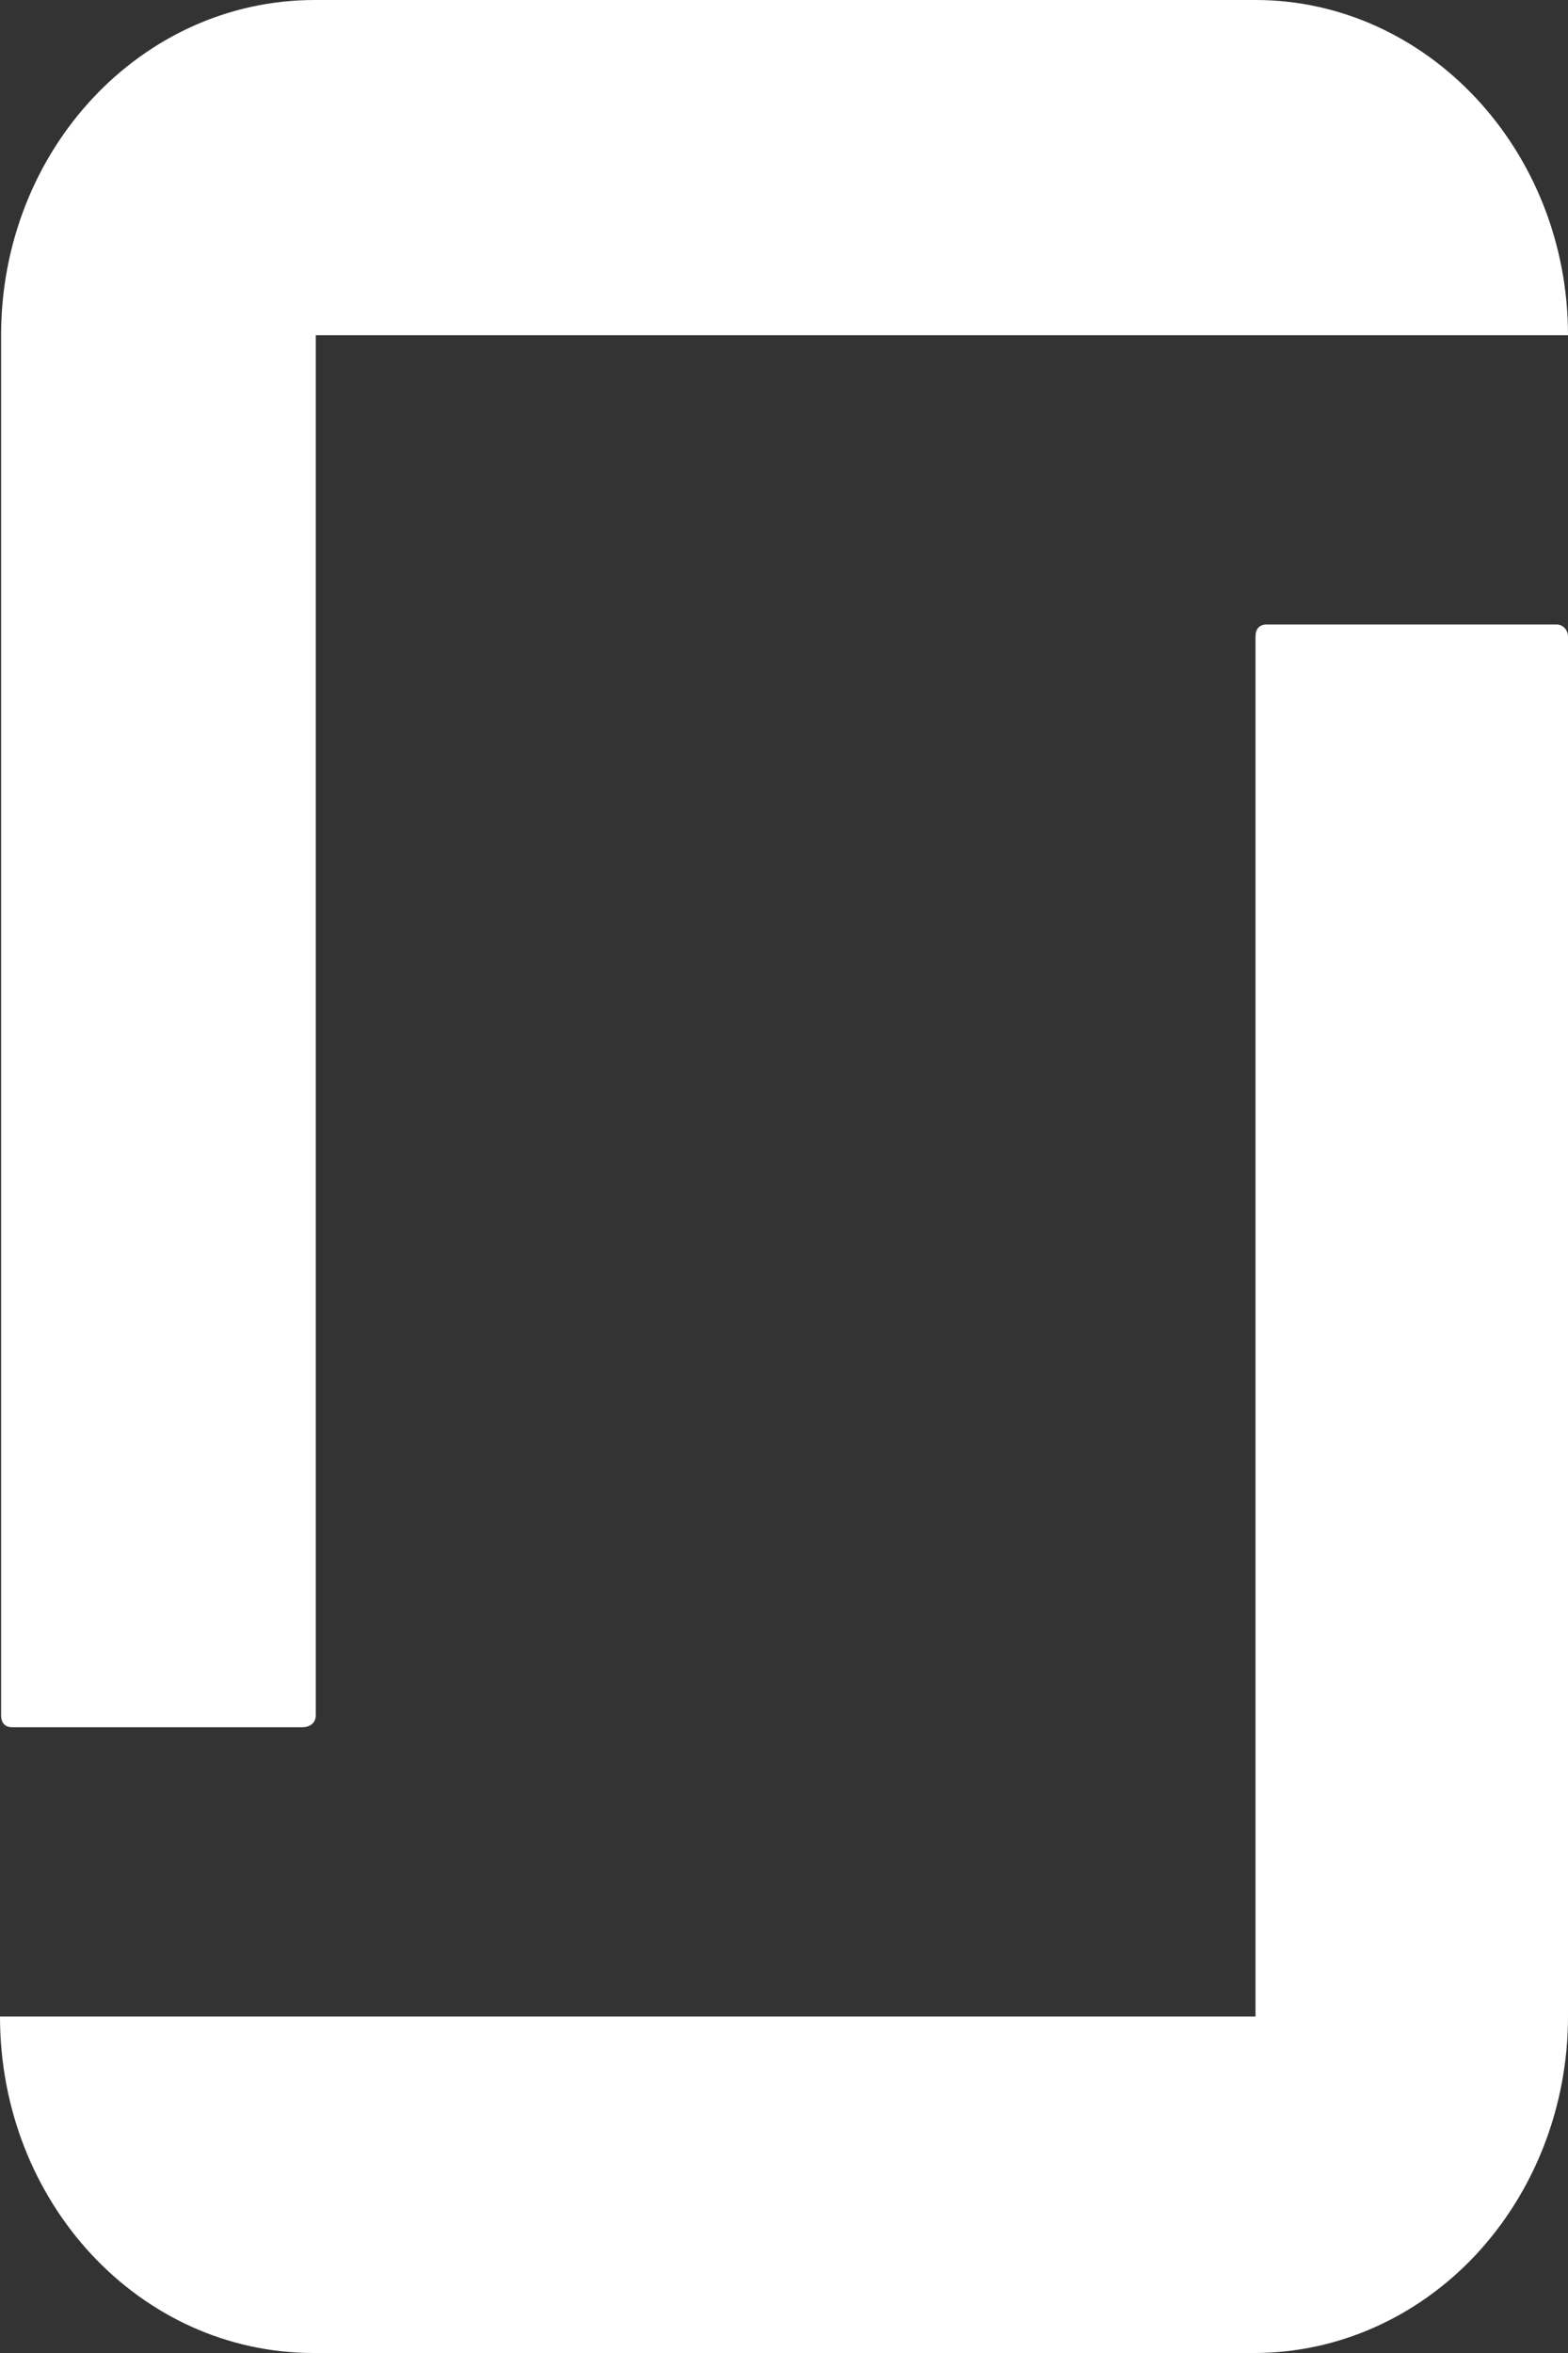 <svg width="10" height="15" viewBox="0 0 10 15" fill="none" xmlns="http://www.w3.org/2000/svg">
<rect x="0" y="0" width="10" height="15" fill="#333333" stroke="none"/>
<path d="M8.007 12.855V4.059C8.007 4.012 8.029 3.981 8.079 3.981H9.928C9.964 3.981 10 4.012 10 4.059V12.855C10 13.424 9.789 13.969 9.414 14.372C9.039 14.774 8.53 15 8 15H2C0.892 15 0 14.043 0 12.855H7.986H8.007ZM8.007 0C9.101 0 10 0.957 10 2.137H2.014V10.934C2.014 10.988 1.971 11.011 1.928 11.011H0.079C0.036 11.011 0.007 10.988 0.007 10.934V2.137C0.007 0.957 0.899 0 2.007 0H8H8.007Z" fill="white"/>
</svg>
